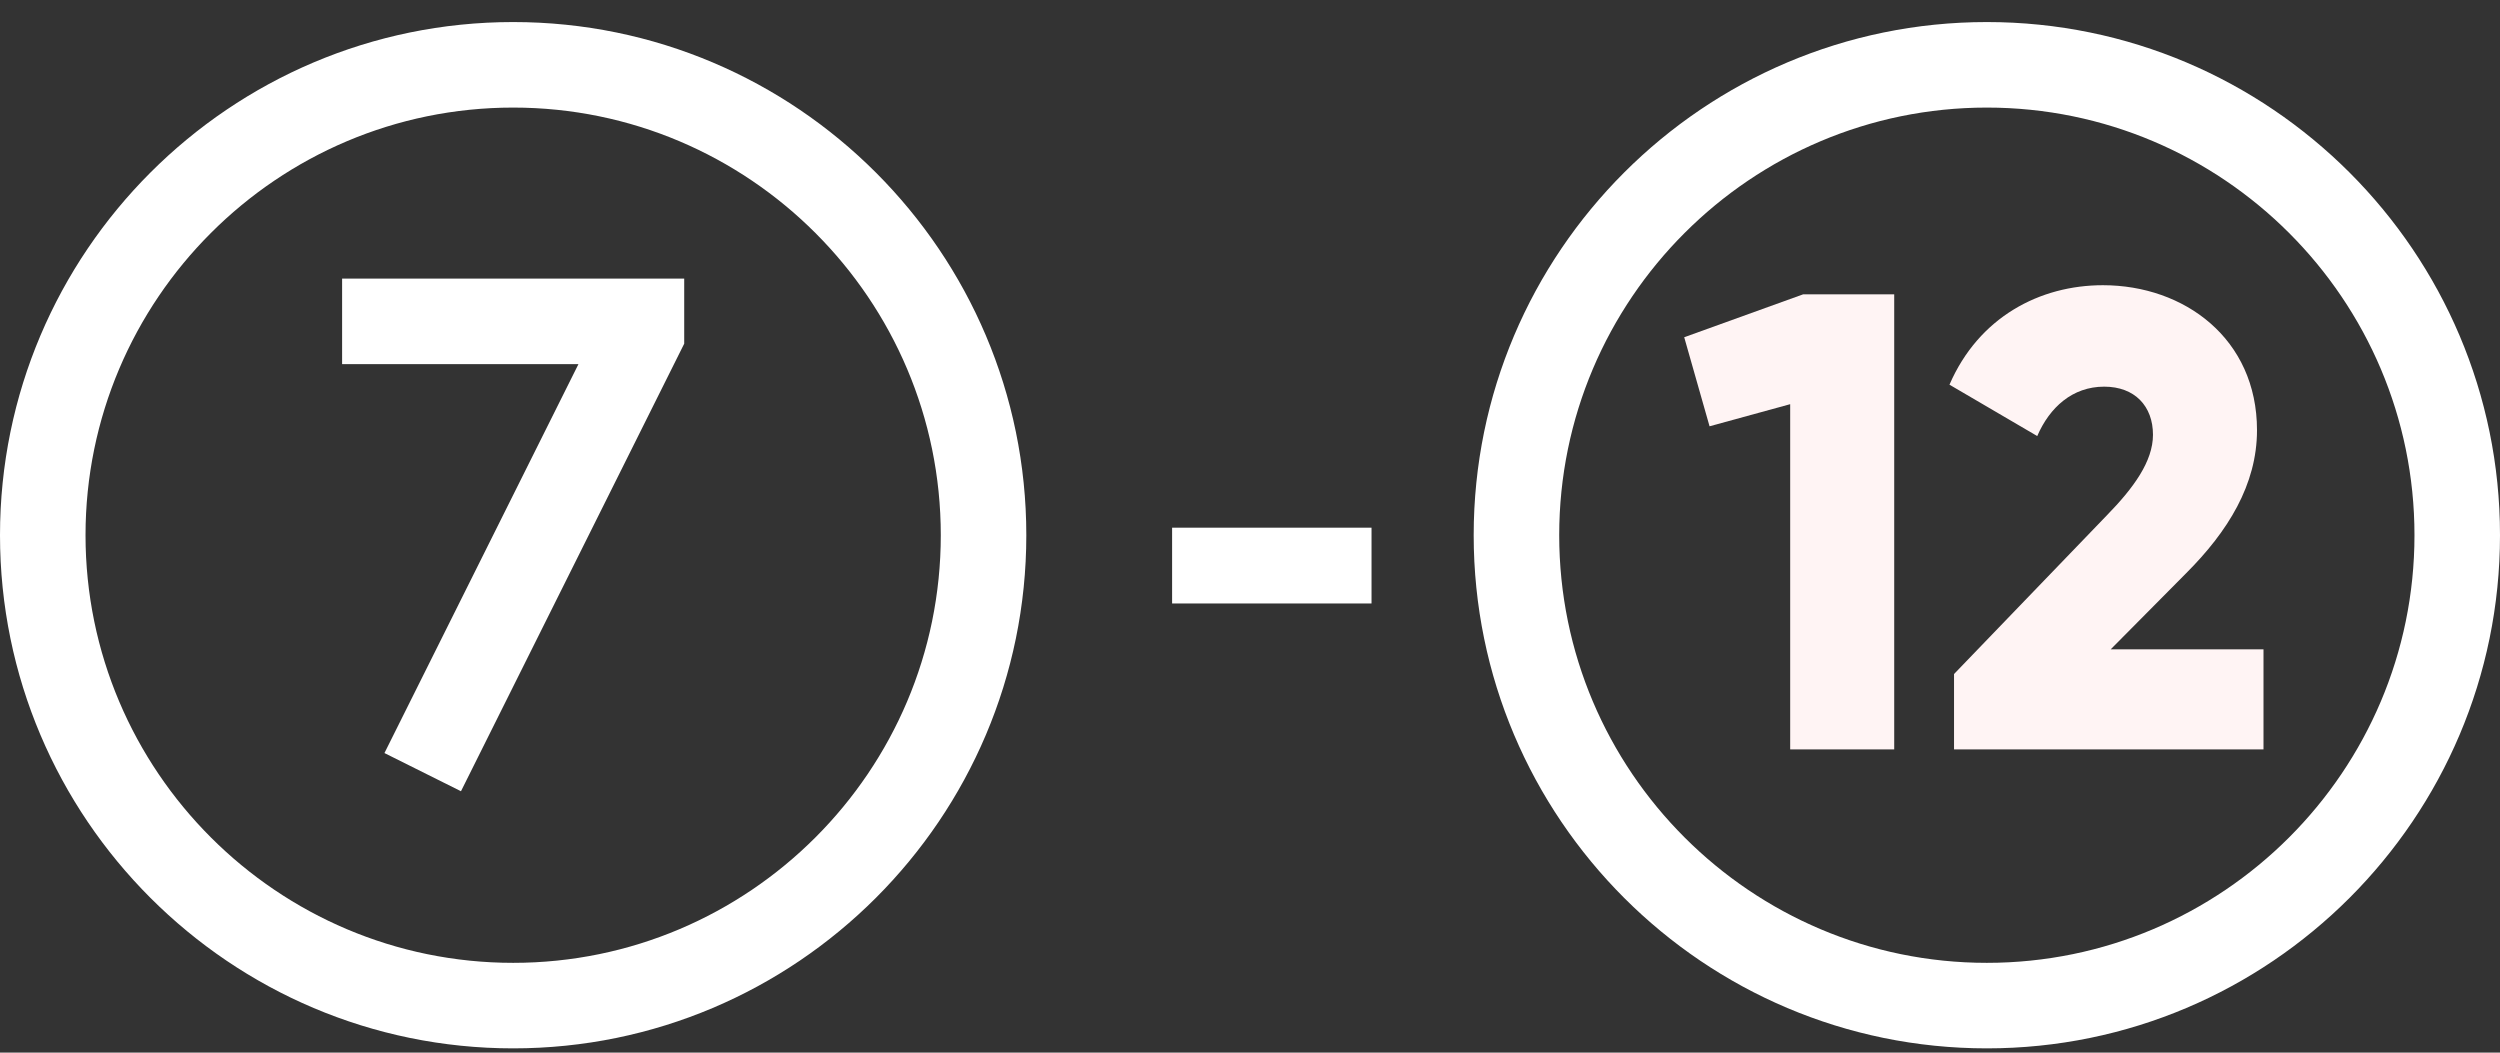 <?xml version="1.0" encoding="UTF-8"?>
<svg xmlns="http://www.w3.org/2000/svg" width="95" height="40" viewBox="0 0 95 40" fill="none">
  <rect x="0" y="0" width="95" height="40" fill="#333333" stroke="none"/>
  <path d="M52.118 22.932H44.54V20.052H52.118V22.932Z" fill="white"></path>
  <path d="M17.517 30.067L14.609 28.616L21.981 13.837H13V10.587H26V13.06L17.517 30.067ZM39 20.338C39 9.586 30.253 0.838 19.5 0.838C8.747 0.838 0 9.586 0 20.338C0 31.091 8.747 39.838 19.5 39.838C30.253 39.838 39 31.091 39 20.338ZM35.75 20.338C35.75 29.299 28.46 36.588 19.5 36.588C10.54 36.588 3.25 29.299 3.25 20.338C3.25 11.378 10.54 4.088 19.5 4.088C28.46 4.088 35.75 11.378 35.75 20.338Z" fill="white"></path>
  <path d="M95 20.338C95 9.586 86.253 0.838 75.5 0.838C64.747 0.838 56 9.586 56 20.338C56 31.091 64.747 39.838 75.5 39.838C86.253 39.838 95 31.091 95 20.338ZM91.75 20.338C91.75 29.299 84.46 36.588 75.5 36.588C66.54 36.588 59.25 29.299 59.25 20.338C59.25 11.378 66.54 4.088 75.5 4.088C84.46 4.088 91.75 11.378 91.75 20.338Z" fill="white"></path>
  <path d="M71.98 11.184V28.478H68.027V15.359L64.963 16.199L64 12.815L68.521 11.184H71.98Z" fill="#FFF4F4"></path>
  <path d="M74.253 25.613L80.059 19.584C81.072 18.547 81.813 17.534 81.813 16.521C81.813 15.434 81.121 14.693 79.96 14.693C78.749 14.693 77.885 15.483 77.415 16.57L74.08 14.618C75.192 12.049 77.514 10.838 79.911 10.838C82.999 10.838 85.766 12.864 85.766 16.348C85.766 18.423 84.654 20.202 83.073 21.783L80.207 24.674H86.013V28.478H74.253V25.613Z" fill="#FFF4F4"></path>
</svg>
